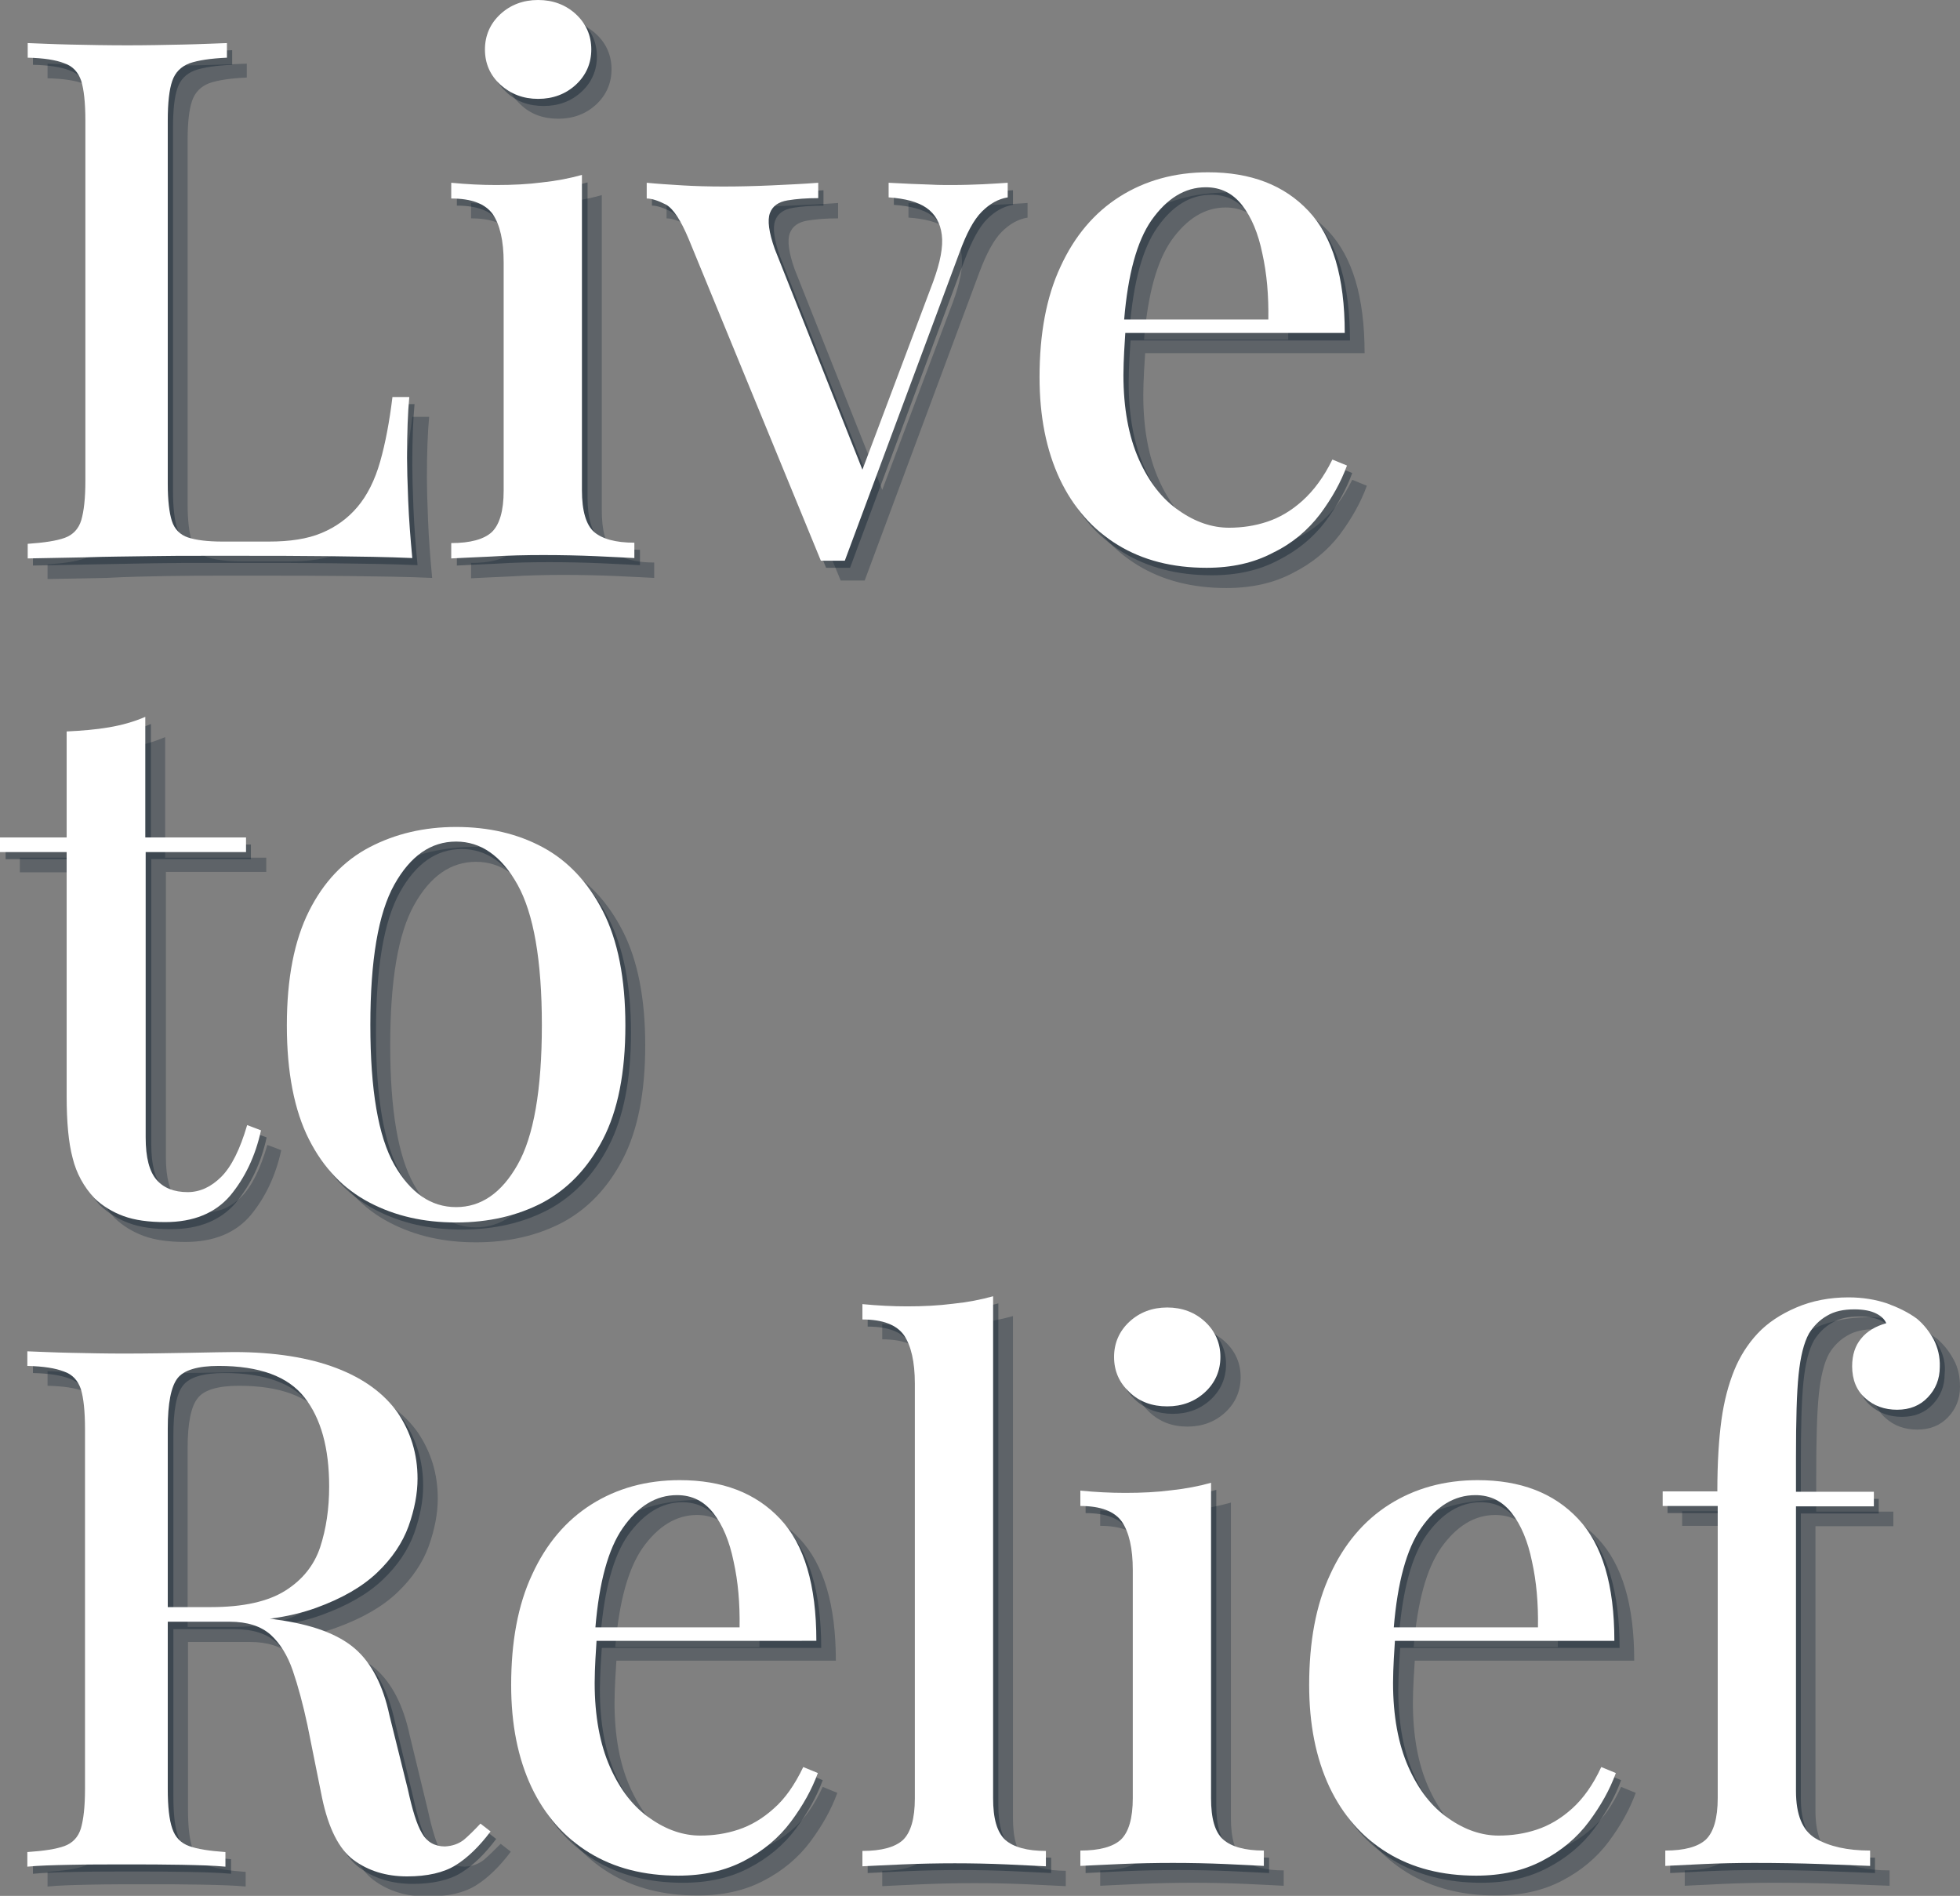 <?xml version="1.0" encoding="utf-8"?>
<!-- Generator: Adobe Illustrator 26.4.1, SVG Export Plug-In . SVG Version: 6.00 Build 0)  -->
<svg version="1.1" id="レイヤー_2" xmlns="http://www.w3.org/2000/svg" xmlns:xlink="http://www.w3.org/1999/xlink" x="0px"
	 y="0px" viewBox="0 0 523.4 506.2" style="enable-background:new 0 0 523.4 506.2;" xml:space="preserve">
<rect x="0" y="0" width="523.4" height="506.2" fill="#808080" stroke="none"/>
<style type="text/css">
	.st0{opacity:0.3;enable-background:new    ;}
	.st1{fill:#0D1E2E;}
	.st2{opacity:0.4;enable-background:new    ;}
	.st3{fill:#FFFFFF;}
</style>
<g>
	<g class="st0">
		<path class="st1" d="M44.6,153.8c5.4-0.1,10.4-0.1,15-0.1s8.5,0,11.4,0c6.5,0,13.8,0,22.1,0.1c8.3,0.1,15.7,0.2,22.3,0.5
			c-0.5-5.3-0.9-10.4-1.1-15.4c-0.2-5-0.3-8.8-0.3-11.3c0-6.7,0.2-12.2,0.6-16.3h-4.5c-0.8,6.6-1.9,12.4-3.3,17.3
			c-1.4,4.9-3.4,8.9-6,12c-2.6,3.1-5.8,5.4-9.6,7c-3.8,1.6-8.5,2.3-14.1,2.3H64.7c-4,0-7.1-0.4-9.2-1.1c-2.1-0.7-3.6-2.2-4.3-4.4
			c-0.7-2.2-1.1-5.5-1.1-9.9v-97c0-4.8,0.4-8.3,1.2-10.6c0.8-2.3,2.3-3.8,4.6-4.7c2.3-0.8,5.6-1.3,10-1.5V17
			c-3.1,0.1-7.1,0.3-11.9,0.4c-4.8,0.1-9.7,0.2-14.6,0.2c-5.4,0-10.5-0.1-15.2-0.2c-4.7-0.1-8.6-0.3-11.5-0.4v3.9
			c4.3,0.1,7.5,0.6,9.8,1.5c2.3,0.8,3.7,2.4,4.5,4.7c0.7,2.3,1.1,5.8,1.1,10.6v96.2c0,4.7-0.4,8.1-1.1,10.5
			c-0.7,2.3-2.2,3.9-4.4,4.7c-2.2,0.8-5.5,1.3-9.9,1.6v3.9c5-0.1,10.3-0.2,15.8-0.3C33.8,154,39.2,153.9,44.6,153.8z"/>
		<path class="st1" d="M149.1,31.7c4,0,7.4-1.3,10.1-3.8c2.7-2.5,4.1-5.7,4.1-9.4c0-3.7-1.4-6.9-4.1-9.4c-2.7-2.5-6.1-3.8-10.1-3.8
			c-4,0-7.4,1.3-10.1,3.8c-2.7,2.5-4.1,5.7-4.1,9.4c0,3.8,1.4,6.9,4.1,9.4C141.7,30.5,145.1,31.7,149.1,31.7z"/>
		<path class="st1" d="M150.4,153.5c4.8,0,9.5,0.1,14.1,0.3c4.6,0.2,8,0.4,10.2,0.5v-4.1c-5,0-8.6-1-10.8-2.9s-3.2-5.6-3.2-11.1
			V52.1c-3.2,0.9-6.8,1.6-10.6,2c-3.8,0.5-7.9,0.7-12.3,0.7c-3.9,0-7.9-0.2-12-0.6v4.1c5.4,0,9.1,1.4,11.1,4.2
			c1.9,2.8,2.9,7.1,2.9,12.9v60.9c0,5.4-1.1,9.1-3.2,11.1s-5.7,2.9-10.8,2.9v4.1c2.3-0.1,5.8-0.3,10.6-0.5
			C141.1,153.6,145.8,153.5,150.4,153.5z"/>
		<path class="st1" d="M267.5,61.9c2.1-2.1,4.4-3.4,6.9-3.8v-3.9c-1.9,0.1-4.2,0.3-6.7,0.4c-2.5,0.1-5.2,0.2-8.1,0.2
			c-1.9,0-3.8,0-5.5-0.1c-1.7-0.1-3.6-0.1-5.4-0.2c-1.9-0.1-3.9-0.2-6.1-0.3v3.9c4.4,0.3,7.8,1.2,10.1,2.8c2.3,1.6,3.7,4,4.1,7.2
			c0.4,3.2-0.4,7.3-2.3,12.5l-18.9,50.2l-23.4-58.9c-1.6-4.5-2-7.7-1.3-9.6c0.7-1.9,2.3-3,4.7-3.4c2.4-0.4,5.1-0.6,8.2-0.6v-4.1
			c-3.9,0.3-8.1,0.5-12.5,0.7c-4.5,0.2-8.7,0.3-12.7,0.3c-4,0-7.7-0.1-11-0.3c-3.3-0.2-6.5-0.4-9.6-0.7v4.1c1.4,0,3.1,0.6,5.1,1.6
			c2,1.1,4,4.2,6.1,9.2l35.3,85.9c1,0,2.1,0,3.2,0c1.1,0,2.2,0,3.2,0l30.6-82.2C263.4,67.7,265.4,64,267.5,61.9z"/>
		<path class="st1" d="M357.8,142.7c3.2-4.3,5.6-8.6,7.2-13l-3.9-1.6c-2.3,4.7-5,8.3-8,11c-3,2.7-6.1,4.5-9.4,5.6
			c-3.3,1.1-6.7,1.6-10.2,1.6c-4.5,0-9-1.5-13.4-4.6c-4.4-3-8-7.6-10.7-13.7c-2.7-6.1-4.1-13.6-4.1-22.5c0-2.1,0.1-4.2,0.2-6.3
			c0.1-1.8,0.2-3.4,0.3-4.9h58.6c0-14.9-3.2-25.7-9.7-32.6c-6.5-6.9-15.4-10.3-26.8-10.3c-8.9,0-16.8,2.2-23.6,6.5
			c-6.8,4.3-12.1,10.6-15.8,18.7c-3.8,8.1-5.6,18-5.6,29.5c0,10.5,1.8,19.5,5.4,27.2c3.6,7.6,8.8,13.5,15.5,17.6
			c6.7,4.1,14.6,6.1,23.7,6.1c6.7,0,12.6-1.3,17.7-4C350.4,150.4,354.6,146.9,357.8,142.7z M327.3,55.4c4,0,7.2,1.6,9.7,4.8
			c2.5,3.2,4.3,7.5,5.4,12.9c1.2,5.4,1.7,11.2,1.6,17.6h-38.5c1-12,3.4-20.9,7.3-26.5C317,58.3,321.8,55.4,327.3,55.4z"/>
		<path class="st1" d="M23.2,298c0,6.9,0.5,12.4,1.6,16.5c1,4.1,3,7.7,5.8,10.7c2.2,2.1,4.8,3.7,7.8,4.8c3,1.1,6.7,1.6,11.1,1.6
			c7.6,0,13.4-2.4,17.4-7.1c3.9-4.7,6.7-10.5,8.2-17.4l-3.7-1.4c-1.9,6.5-4.2,11.1-6.9,13.8c-2.7,2.7-5.7,4.1-9,4.1
			c-3.6,0-6.4-1.1-8.3-3.3c-1.9-2.2-2.9-5.9-2.9-11.3v-76.2h26.8V229H44.1v-32.2c-3,1.3-6.2,2.2-9.7,2.8c-3.5,0.6-7.2,0.9-11.3,1.1
			V229H5.3v3.9h17.8V298z"/>
		<path class="st1" d="M150.2,231.5c-6.7-3.6-14.4-5.4-23.1-5.4c-8.5,0-16.2,1.8-23.1,5.4c-6.9,3.6-12.3,9.3-16.2,17.1
			c-3.9,7.8-5.9,17.9-5.9,30.5c0,12.5,2,22.7,5.9,30.4c3.9,7.7,9.3,13.3,16.2,16.9c6.9,3.6,14.5,5.3,23.1,5.3
			c8.7,0,16.4-1.8,23.1-5.3c6.7-3.6,12.1-9.2,16.1-16.9c4-7.7,6-17.8,6-30.4c0-12.5-2-22.7-6-30.5
			C162.3,240.8,157,235.1,150.2,231.5z M143.5,316.4c-4.3,7.6-9.8,11.3-16.4,11.3c-6.7,0-12.2-3.8-16.5-11.3
			c-4.3-7.6-6.4-20-6.4-37.3c0-17.3,2.1-29.8,6.4-37.5c4.3-7.7,9.8-11.5,16.5-11.5c6.6,0,12.1,3.8,16.4,11.5
			c4.3,7.7,6.5,20.2,6.5,37.5C150,296.4,147.9,308.8,143.5,316.4z"/>
		<path class="st1" d="M129.2,496.6c-1.4,1.1-3.1,1.7-5.1,1.8c-2.7,0-4.8-1.2-6.1-3.5c-1.4-2.3-2.6-6.3-3.8-11.8l-4.8-19.8
			c-1.7-8-4.8-14-9.2-17.8c-4.5-3.9-11.5-6.5-21.2-7.8c-0.5-0.1-1-0.2-1.6-0.2c4.7-0.6,8.8-1.6,12.4-2.9c6.9-2.5,12.3-5.6,16.3-9.4
			c4-3.8,6.8-8,8.4-12.4c1.6-4.5,2.4-8.7,2.4-12.7c0-6.6-1.8-12.4-5.3-17.6c-3.6-5.1-9-9.1-16.3-11.9c-7.3-2.8-16.5-4.3-27.4-4.3
			c-2.3,0-6.3,0.1-11.9,0.2c-5.6,0.1-11.5,0.2-17.7,0.2c-4.7,0-9.3-0.1-14.1-0.2c-4.7-0.1-8.6-0.3-11.5-0.4v3.9
			c4.3,0.1,7.5,0.6,9.8,1.5c2.3,0.8,3.7,2.4,4.5,4.7c0.7,2.3,1.1,5.8,1.1,10.6v96.2c0,4.7-0.4,8.1-1.1,10.5
			c-0.7,2.3-2.2,3.9-4.4,4.7c-2.2,0.8-5.5,1.3-9.9,1.6v3.9c3-0.3,6.8-0.4,11.5-0.5c4.7-0.1,9.8-0.1,15.2-0.1c4.9,0,9.7,0,14.5,0.1
			c4.7,0.1,8.6,0.2,11.7,0.5v-3.9c-4.3-0.3-7.5-0.8-9.7-1.6c-2.2-0.8-3.7-2.3-4.5-4.7c-0.8-2.3-1.2-5.8-1.2-10.5v-44.6h13.4h3.1
			c4.8,0,8.4,1.2,11,3.5c2.5,2.3,4.5,5.5,5.9,9.6c1.4,4.1,2.7,8.9,3.9,14.5l3.9,19.4c1.7,8.1,4.5,13.7,8.4,16.6
			c3.9,2.9,8.7,4.4,14.3,4.4c5.4,0,9.8-1,13-3c3.2-2,6.3-5,9.3-9l-2.7-2.1C132,494,130.5,495.5,129.2,496.6z M52.8,373.3
			c1.7-2.2,5.4-3.3,11-3.3c10.9,0,18.5,2.8,22.9,8.4c4.4,5.6,6.6,13.5,6.6,23.8c0,5.9-0.8,11.3-2.4,16.2c-1.6,4.8-4.7,8.7-9.3,11.6
			c-4.6,2.9-11.2,4.4-19.9,4.4H50.1v-47.7C50.1,380,51,375.5,52.8,373.3z"/>
		<path class="st1" d="M211.9,488.2c-3,2.7-6.1,4.5-9.4,5.6c-3.3,1.1-6.7,1.6-10.2,1.6c-4.5,0-9-1.5-13.4-4.6
			c-4.4-3-8-7.6-10.7-13.7c-2.7-6.1-4.1-13.6-4.1-22.5c0-2.1,0.1-4.2,0.2-6.3c0.1-1.8,0.2-3.4,0.3-4.9h58.6
			c0-14.9-3.2-25.7-9.7-32.6c-6.5-6.9-15.4-10.3-26.8-10.3c-8.9,0-16.8,2.2-23.6,6.5c-6.8,4.3-12.1,10.6-15.8,18.7
			c-3.8,8.1-5.6,18-5.6,29.5c0,10.5,1.8,19.5,5.4,27.2c3.6,7.6,8.8,13.5,15.5,17.6c6.7,4.1,14.6,6.1,23.7,6.1c6.7,0,12.6-1.3,17.7-4
			c5-2.6,9.2-6.1,12.4-10.4c3.2-4.3,5.6-8.6,7.2-13l-3.9-1.6C217.5,481.9,214.9,485.6,211.9,488.2z M186.1,404.5
			c4,0,7.2,1.6,9.7,4.8c2.5,3.2,4.3,7.5,5.4,12.9c1.2,5.4,1.7,11.2,1.6,17.6h-38.5c1-12,3.4-20.9,7.3-26.5
			C175.7,407.5,180.6,404.5,186.1,404.5z"/>
		<path class="st1" d="M270.5,485.4v-134c-3.2,0.9-6.8,1.6-10.7,2c-3.9,0.5-8,0.7-12.2,0.7c-3.9,0-7.9-0.2-12-0.6v4.1
			c5.4,0,9.1,1.4,11.1,4.2c1.9,2.8,2.9,7.1,2.9,12.9v110.8c0,5.4-1.1,9.1-3.2,11.1c-2.1,1.9-5.7,2.9-10.8,2.9v4.1
			c2.3-0.1,5.8-0.3,10.6-0.5c4.7-0.2,9.4-0.3,14.1-0.3s9.3,0.1,13.9,0.3c4.6,0.2,8.1,0.4,10.4,0.5v-4.1c-5,0-8.6-1-10.8-2.9
			C271.6,494.5,270.5,490.9,270.5,485.4z"/>
		<path class="st1" d="M328.7,485.4v-84.2c-3.2,0.9-6.8,1.6-10.6,2c-3.8,0.5-7.9,0.7-12.3,0.7c-3.9,0-7.9-0.2-12-0.6v4.1
			c5.4,0,9.1,1.4,11.1,4.2c1.9,2.8,2.9,7.1,2.9,12.9v60.9c0,5.4-1.1,9.1-3.2,11.1c-2.1,1.9-5.7,2.9-10.8,2.9v4.1
			c2.3-0.1,5.8-0.3,10.6-0.5c4.7-0.2,9.4-0.3,14.1-0.3c4.8,0,9.5,0.1,14.1,0.3c4.6,0.2,8,0.4,10.2,0.5v-4.1c-5,0-8.6-1-10.8-2.9
			C329.8,494.5,328.7,490.9,328.7,485.4z"/>
		<path class="st1" d="M317.1,380.9c4,0,7.4-1.3,10.1-3.8c2.7-2.5,4.1-5.7,4.1-9.4c0-3.7-1.4-6.9-4.1-9.4c-2.7-2.5-6.1-3.8-10.1-3.8
			c-4,0-7.4,1.3-10.1,3.8c-2.7,2.5-4.1,5.7-4.1,9.4c0,3.8,1.4,6.9,4.1,9.4C309.7,379.6,313,380.9,317.1,380.9z"/>
		<path class="st1" d="M425.1,488.2c-3,2.7-6.1,4.5-9.4,5.6c-3.3,1.1-6.7,1.6-10.2,1.6c-4.5,0-9-1.5-13.4-4.6
			c-4.4-3-8-7.6-10.7-13.7c-2.7-6.1-4.1-13.6-4.1-22.5c0-2.1,0.1-4.2,0.2-6.3c0.1-1.8,0.2-3.4,0.3-4.9h58.6
			c0-14.9-3.2-25.7-9.7-32.6c-6.5-6.9-15.4-10.3-26.8-10.3c-8.9,0-16.8,2.2-23.6,6.5c-6.8,4.3-12.1,10.6-15.8,18.7
			c-3.8,8.1-5.6,18-5.6,29.5c0,10.5,1.8,19.5,5.4,27.2c3.6,7.6,8.8,13.5,15.5,17.6c6.7,4.1,14.6,6.1,23.7,6.1c6.7,0,12.6-1.3,17.7-4
			c5-2.6,9.2-6.1,12.4-10.4c3.2-4.3,5.6-8.6,7.2-13l-3.9-1.6C430.7,481.9,428.1,485.6,425.1,488.2z M399.3,404.5
			c4,0,7.2,1.6,9.7,4.8c2.5,3.2,4.3,7.5,5.4,12.9c1.2,5.4,1.7,11.2,1.6,17.6h-38.5c1-12,3.4-20.9,7.3-26.5
			C388.9,407.5,393.7,404.5,399.3,404.5z"/>
		<path class="st1" d="M521.7,363c-1.2-2.2-2.7-4.1-4.5-5.6c-2.3-1.7-5-3-8-4.1c-3-1-6.4-1.6-10.3-1.6c-5,0-9.7,0.9-13.9,2.7
			c-4.2,1.8-7.7,4.1-10.4,7c-2.6,2.8-4.7,6.1-6.2,9.8s-2.7,8.1-3.4,13.2c-0.7,5.1-1.1,11.5-1.1,19.1h-14.7v3.9h14.7v78
			c0,5.4-1.1,9.1-3.2,11.1c-2.1,1.9-5.7,2.9-10.8,2.9v4.1c2.3-0.1,5.7-0.3,10.2-0.5c4.5-0.2,9-0.3,13.5-0.3c6.3,0,12.3,0.1,17.9,0.3
			c5.6,0.2,10,0.4,13.1,0.5v-4.1c-6.1,0-10.9-1.1-14.5-3.2c-3.6-2.1-5.3-6.4-5.3-12.7v-76h20.8v-3.9H485v-9.1
			c0-10,0.2-17.4,0.7-22.2c0.5-4.8,1.4-8.5,2.8-11c1.2-1.9,2.7-3.5,4.8-4.7c2-1.2,4.4-1.7,7.3-1.7c2.5,0,4.4,0.4,5.8,1.1
			c1.4,0.7,2.3,1.6,2.7,2.6c-2.8,0.8-5.1,2.1-6.7,4.1c-1.6,1.9-2.4,4.4-2.4,7.4c0,3.6,1.2,6.5,3.5,8.5c2.3,2.1,5.2,3.1,8.5,3.1
			c3.4,0,6.1-1.1,8.2-3.3c2.1-2.2,3.2-4.9,3.2-8.1C523.4,367.6,522.9,365.2,521.7,363z"/>
	</g>
	<g class="st2">
		<path class="st1" d="M40.7,150.4c5.4-0.1,10.4-0.1,15-0.1s8.5,0,11.4,0c6.5,0,13.8,0,22.1,0.1c8.3,0.1,15.7,0.2,22.3,0.5
			c-0.5-5.3-0.9-10.4-1.1-15.4c-0.2-5-0.3-8.8-0.3-11.3c0-6.7,0.2-12.2,0.6-16.3h-4.5c-0.8,6.6-1.9,12.4-3.3,17.3
			c-1.4,4.9-3.4,8.9-6,12c-2.6,3.1-5.8,5.4-9.6,7c-3.8,1.6-8.5,2.3-14.1,2.3H60.8c-4,0-7.1-0.4-9.2-1.1c-2.1-0.7-3.6-2.2-4.3-4.4
			c-0.7-2.2-1.1-5.5-1.1-9.9v-97c0-4.8,0.4-8.3,1.2-10.6c0.8-2.3,2.3-3.8,4.6-4.7c2.3-0.8,5.6-1.3,10-1.5v-3.9
			c-3.1,0.1-7.1,0.3-11.9,0.4c-4.8,0.1-9.7,0.2-14.6,0.2c-5.4,0-10.5-0.1-15.2-0.2c-4.7-0.1-8.6-0.3-11.5-0.4v3.9
			c4.3,0.1,7.5,0.6,9.8,1.5c2.3,0.8,3.7,2.4,4.5,4.7c0.7,2.3,1.1,5.8,1.1,10.6v96.2c0,4.7-0.4,8.1-1.1,10.5
			c-0.7,2.3-2.2,3.9-4.4,4.7c-2.2,0.8-5.5,1.3-9.9,1.6v3.9c5-0.1,10.3-0.2,15.8-0.3C29.9,150.6,35.4,150.5,40.7,150.4z"/>
		<path class="st1" d="M145.2,28.3c4,0,7.4-1.3,10.1-3.8c2.7-2.5,4.1-5.7,4.1-9.4c0-3.7-1.4-6.9-4.1-9.4c-2.7-2.5-6.1-3.8-10.1-3.8
			c-4,0-7.4,1.3-10.1,3.8c-2.7,2.5-4.1,5.7-4.1,9.4c0,3.8,1.4,6.9,4.1,9.4C137.8,27.1,141.2,28.3,145.2,28.3z"/>
		<path class="st1" d="M146.6,150.1c4.8,0,9.5,0.1,14.1,0.3c4.6,0.2,8,0.4,10.2,0.5v-4.1c-5,0-8.6-1-10.8-2.9
			c-2.1-1.9-3.2-5.6-3.2-11.1V48.7c-3.2,0.9-6.8,1.6-10.6,2c-3.8,0.5-7.9,0.7-12.3,0.7c-3.9,0-7.9-0.2-12-0.6v4.1
			c5.4,0,9.1,1.4,11.1,4.2c1.9,2.8,2.9,7.1,2.9,12.9v60.9c0,5.4-1.1,9.1-3.2,11.1c-2.1,1.9-5.7,2.9-10.8,2.9v4.1
			c2.3-0.1,5.8-0.3,10.6-0.5C137.2,150.2,141.9,150.1,146.6,150.1z"/>
		<path class="st1" d="M263.6,58.5c2.1-2.1,4.4-3.4,6.9-3.8v-3.9c-1.9,0.1-4.2,0.3-6.7,0.4c-2.5,0.1-5.2,0.2-8.1,0.2
			c-1.9,0-3.8,0-5.5-0.1c-1.7-0.1-3.6-0.1-5.4-0.2c-1.9-0.1-3.9-0.2-6.1-0.3v3.9c4.4,0.3,7.8,1.2,10.1,2.8c2.3,1.6,3.7,4,4.1,7.2
			c0.4,3.2-0.4,7.3-2.3,12.5l-18.9,50.2l-23.4-58.9c-1.6-4.5-2-7.7-1.3-9.6c0.7-1.9,2.3-3,4.7-3.4c2.4-0.4,5.1-0.6,8.2-0.6v-4.1
			c-3.9,0.3-8.1,0.5-12.5,0.7c-4.5,0.2-8.7,0.3-12.7,0.3c-4,0-7.7-0.1-11-0.3c-3.3-0.2-6.5-0.4-9.6-0.7v4.1c1.4,0,3.1,0.6,5.1,1.6
			c2,1.1,4,4.2,6.1,9.2l35.3,85.9c1,0,2.1,0,3.2,0c1.1,0,2.2,0,3.2,0l30.6-82.2C259.5,64.3,261.5,60.6,263.6,58.5z"/>
		<path class="st1" d="M353.9,139.3c3.2-4.3,5.6-8.6,7.2-13l-3.9-1.6c-2.3,4.7-5,8.3-8,11c-3,2.7-6.1,4.5-9.4,5.6
			c-3.3,1.1-6.7,1.6-10.2,1.6c-4.5,0-9-1.5-13.4-4.6c-4.4-3-8-7.6-10.7-13.7c-2.7-6.1-4.1-13.6-4.1-22.5c0-2.1,0.1-4.2,0.2-6.3
			c0.1-1.8,0.2-3.4,0.3-4.9h58.6c0-14.9-3.2-25.7-9.7-32.6c-6.5-6.9-15.4-10.3-26.8-10.3c-8.9,0-16.8,2.2-23.6,6.5
			c-6.8,4.3-12.1,10.6-15.8,18.7c-3.8,8.1-5.6,18-5.6,29.5c0,10.5,1.8,19.5,5.4,27.2c3.6,7.6,8.8,13.5,15.5,17.6
			c6.7,4.1,14.6,6.1,23.7,6.1c6.7,0,12.6-1.3,17.7-4C346.5,147,350.7,143.5,353.9,139.3z M323.5,52c4,0,7.2,1.6,9.7,4.8
			c2.5,3.2,4.3,7.5,5.4,12.9c1.2,5.4,1.7,11.2,1.6,17.6h-38.5c1-12,3.4-20.9,7.3-26.5C313.1,54.9,317.9,52,323.5,52z"/>
		<path class="st1" d="M19.3,294.6c0,6.9,0.5,12.4,1.6,16.5c1,4.1,3,7.7,5.8,10.7c2.2,2.1,4.8,3.7,7.8,4.8c3,1.1,6.7,1.6,11.1,1.6
			c7.6,0,13.4-2.4,17.4-7.1c3.9-4.7,6.7-10.5,8.2-17.4l-3.7-1.4c-1.9,6.5-4.2,11.1-6.9,13.8c-2.7,2.7-5.7,4.1-9,4.1
			c-3.6,0-6.4-1.1-8.3-3.3c-1.9-2.2-2.9-5.9-2.9-11.3v-76.2H67v-3.9H40.3v-32.2c-3,1.3-6.2,2.2-9.7,2.8c-3.5,0.6-7.2,0.9-11.3,1.1
			v28.3H1.5v3.9h17.8V294.6z"/>
		<path class="st1" d="M146.4,228.1c-6.7-3.6-14.4-5.4-23.1-5.4c-8.5,0-16.2,1.8-23.1,5.4c-6.9,3.6-12.3,9.3-16.2,17.1
			c-3.9,7.8-5.9,17.9-5.9,30.5c0,12.5,2,22.7,5.9,30.4c3.9,7.7,9.3,13.3,16.2,16.9c6.9,3.6,14.5,5.3,23.1,5.3
			c8.7,0,16.4-1.8,23.1-5.3c6.7-3.6,12.1-9.2,16.1-16.9c4-7.7,6-17.8,6-30.4c0-12.5-2-22.7-6-30.5
			C158.4,237.4,153.1,231.7,146.4,228.1z M139.7,313c-4.3,7.6-9.8,11.3-16.4,11.3c-6.7,0-12.2-3.8-16.5-11.3
			c-4.3-7.6-6.4-20-6.4-37.3c0-17.3,2.1-29.8,6.4-37.5c4.3-7.7,9.8-11.5,16.5-11.5c6.6,0,12.1,3.8,16.4,11.5
			c4.3,7.7,6.5,20.2,6.5,37.5C146.2,293,144,305.4,139.7,313z"/>
		<path class="st1" d="M125.3,493.2c-1.4,1.1-3.1,1.7-5.1,1.8c-2.7,0-4.8-1.2-6.1-3.5c-1.4-2.3-2.6-6.3-3.8-11.8l-4.8-19.8
			c-1.7-8-4.8-14-9.2-17.8c-4.5-3.9-11.5-6.5-21.2-7.8c-0.5-0.1-1-0.2-1.6-0.2c4.7-0.6,8.8-1.6,12.4-2.9c6.9-2.5,12.3-5.6,16.3-9.4
			c4-3.8,6.8-8,8.4-12.4c1.6-4.5,2.4-8.7,2.4-12.7c0-6.6-1.8-12.4-5.3-17.6c-3.6-5.1-9-9.1-16.3-11.9c-7.3-2.8-16.5-4.3-27.4-4.3
			c-2.3,0-6.3,0.1-11.9,0.2c-5.6,0.1-11.5,0.2-17.7,0.2c-4.7,0-9.3-0.1-14.1-0.2c-4.7-0.1-8.6-0.3-11.5-0.4v3.9
			c4.3,0.1,7.5,0.6,9.8,1.5c2.3,0.8,3.7,2.4,4.5,4.7c0.7,2.3,1.1,5.8,1.1,10.6v96.2c0,4.7-0.4,8.1-1.1,10.5
			c-0.7,2.3-2.2,3.9-4.4,4.7c-2.2,0.8-5.5,1.3-9.9,1.6v3.9c3-0.3,6.8-0.4,11.5-0.5c4.7-0.1,9.8-0.1,15.2-0.1c4.9,0,9.7,0,14.5,0.1
			c4.7,0.1,8.6,0.2,11.7,0.5v-3.9c-4.3-0.3-7.5-0.8-9.7-1.6c-2.2-0.8-3.7-2.3-4.5-4.7c-0.8-2.3-1.2-5.8-1.2-10.5v-44.6h13.4h3.1
			c4.8,0,8.4,1.2,11,3.5c2.5,2.3,4.5,5.5,5.9,9.6c1.4,4.1,2.7,8.9,3.9,14.5l3.9,19.4c1.7,8.1,4.5,13.7,8.4,16.6
			c3.9,2.9,8.7,4.4,14.3,4.4c5.4,0,9.8-1,13-3c3.2-2,6.3-5,9.3-9l-2.7-2.1C128.1,490.6,126.7,492.1,125.3,493.2z M48.9,369.9
			c1.7-2.2,5.4-3.3,11-3.3c10.9,0,18.5,2.8,22.9,8.4c4.4,5.6,6.6,13.5,6.6,23.8c0,5.9-0.8,11.3-2.4,16.2c-1.6,4.8-4.7,8.7-9.3,11.6
			c-4.6,2.9-11.2,4.4-19.9,4.4H46.3v-47.7C46.3,376.6,47.1,372.1,48.9,369.9z"/>
		<path class="st1" d="M208,484.8c-3,2.7-6.1,4.5-9.4,5.6c-3.3,1.1-6.7,1.6-10.2,1.6c-4.5,0-9-1.5-13.4-4.6c-4.4-3-8-7.6-10.7-13.7
			c-2.7-6.1-4.1-13.6-4.1-22.5c0-2.1,0.1-4.2,0.2-6.3c0.1-1.8,0.2-3.4,0.3-4.9h58.6c0-14.9-3.2-25.7-9.7-32.6
			c-6.5-6.9-15.4-10.3-26.8-10.3c-8.9,0-16.8,2.2-23.6,6.5c-6.8,4.3-12.1,10.6-15.8,18.7c-3.8,8.1-5.6,18-5.6,29.5
			c0,10.5,1.8,19.5,5.4,27.2c3.6,7.6,8.8,13.5,15.5,17.6c6.7,4.1,14.6,6.1,23.7,6.1c6.7,0,12.6-1.3,17.7-4c5-2.6,9.2-6.1,12.4-10.4
			c3.2-4.3,5.6-8.6,7.2-13l-3.9-1.6C213.7,478.5,211,482.2,208,484.8z M182.2,401.1c4,0,7.2,1.6,9.7,4.8c2.5,3.2,4.3,7.5,5.4,12.9
			c1.2,5.4,1.7,11.2,1.6,17.6h-38.5c1-12,3.4-20.9,7.3-26.5C171.9,404.1,176.7,401.1,182.2,401.1z"/>
		<path class="st1" d="M266.6,482V348c-3.2,0.9-6.8,1.6-10.7,2c-3.9,0.5-8,0.7-12.2,0.7c-3.9,0-7.9-0.2-12-0.6v4.1
			c5.4,0,9.1,1.4,11.1,4.2c1.9,2.8,2.9,7.1,2.9,12.9V482c0,5.4-1.1,9.1-3.2,11.1c-2.1,1.9-5.7,2.9-10.8,2.9v4.1
			c2.3-0.1,5.8-0.3,10.6-0.5c4.7-0.2,9.4-0.3,14.1-0.3s9.3,0.1,13.9,0.3c4.6,0.2,8.1,0.4,10.4,0.5V496c-5,0-8.6-1-10.8-2.9
			C267.7,491.1,266.6,487.5,266.6,482z"/>
		<path class="st1" d="M324.8,482v-84.2c-3.2,0.9-6.8,1.6-10.6,2c-3.8,0.5-7.9,0.7-12.3,0.7c-3.9,0-7.9-0.2-12-0.6v4.1
			c5.4,0,9.1,1.4,11.1,4.2c1.9,2.8,2.9,7.1,2.9,12.9V482c0,5.4-1.1,9.1-3.2,11.1c-2.1,1.9-5.7,2.9-10.8,2.9v4.1
			c2.3-0.1,5.8-0.3,10.6-0.5c4.7-0.2,9.4-0.3,14.1-0.3c4.8,0,9.5,0.1,14.1,0.3c4.6,0.2,8,0.4,10.2,0.5V496c-5,0-8.6-1-10.8-2.9
			C325.9,491.1,324.8,487.5,324.8,482z"/>
		<path class="st1" d="M313.2,377.5c4,0,7.4-1.3,10.1-3.8c2.7-2.5,4.1-5.7,4.1-9.4c0-3.7-1.4-6.9-4.1-9.4c-2.7-2.5-6.1-3.8-10.1-3.8
			c-4,0-7.4,1.3-10.1,3.8c-2.7,2.5-4.1,5.7-4.1,9.4c0,3.8,1.4,6.9,4.1,9.4C305.8,376.2,309.2,377.5,313.2,377.5z"/>
		<path class="st1" d="M421.2,484.8c-3,2.7-6.1,4.5-9.4,5.6c-3.3,1.1-6.7,1.6-10.2,1.6c-4.5,0-9-1.5-13.4-4.6
			c-4.4-3-8-7.6-10.7-13.7c-2.7-6.1-4.1-13.6-4.1-22.5c0-2.1,0.1-4.2,0.2-6.3c0.1-1.8,0.2-3.4,0.3-4.9h58.6
			c0-14.9-3.2-25.7-9.7-32.6c-6.5-6.9-15.4-10.3-26.8-10.3c-8.9,0-16.8,2.2-23.6,6.5c-6.8,4.3-12.1,10.6-15.8,18.7
			c-3.8,8.1-5.6,18-5.6,29.5c0,10.5,1.8,19.5,5.4,27.2c3.6,7.6,8.8,13.5,15.5,17.6c6.7,4.1,14.6,6.1,23.7,6.1c6.7,0,12.6-1.3,17.7-4
			c5-2.6,9.2-6.1,12.4-10.4c3.2-4.3,5.6-8.6,7.2-13l-3.9-1.6C426.8,478.5,424.2,482.2,421.2,484.8z M395.4,401.1
			c4,0,7.2,1.6,9.7,4.8c2.5,3.2,4.3,7.5,5.4,12.9c1.2,5.4,1.7,11.2,1.6,17.6h-38.5c1-12,3.4-20.9,7.3-26.5
			C385,404.1,389.9,401.1,395.4,401.1z"/>
		<path class="st1" d="M517.8,359.6c-1.2-2.2-2.7-4.1-4.5-5.6c-2.3-1.7-5-3-8-4.1c-3-1-6.4-1.6-10.3-1.6c-5,0-9.7,0.9-13.9,2.7
			c-4.2,1.8-7.7,4.1-10.4,7c-2.6,2.8-4.7,6.1-6.2,9.8s-2.7,8.1-3.4,13.2c-0.7,5.1-1.1,11.5-1.1,19.1h-14.7v3.9h14.7v78
			c0,5.4-1.1,9.1-3.2,11.1c-2.1,1.9-5.7,2.9-10.8,2.9v4.1c2.3-0.1,5.7-0.3,10.2-0.5c4.5-0.2,9-0.3,13.5-0.3c6.3,0,12.3,0.1,17.9,0.3
			c5.6,0.2,10,0.4,13.1,0.5V496c-6.1,0-10.9-1.1-14.5-3.2c-3.6-2.1-5.3-6.4-5.3-12.7v-76h20.8v-3.9h-20.8v-9.1
			c0-10,0.2-17.4,0.7-22.2c0.5-4.8,1.4-8.5,2.8-11c1.2-1.9,2.7-3.5,4.8-4.7c2-1.2,4.4-1.7,7.3-1.7c2.5,0,4.4,0.4,5.8,1.1
			c1.4,0.7,2.3,1.6,2.7,2.6c-2.8,0.8-5.1,2.1-6.7,4.1c-1.6,1.9-2.4,4.4-2.4,7.4c0,3.6,1.2,6.5,3.5,8.5c2.3,2.1,5.2,3.1,8.5,3.1
			c3.4,0,6.1-1.1,8.2-3.3c2.1-2.2,3.2-4.9,3.2-8.1C519.6,364.2,519,361.8,517.8,359.6z"/>
	</g>
	<g>
		<path class="st3" d="M39.3,148.5c5.4-0.1,10.4-0.1,15-0.1s8.5,0,11.4,0c6.5,0,13.8,0,22.1,0.1c8.3,0.1,15.7,0.2,22.3,0.5
			c-0.5-5.3-0.9-10.4-1.1-15.4c-0.2-5-0.3-8.8-0.3-11.3c0-6.7,0.2-12.2,0.6-16.3h-4.5c-0.8,6.6-1.9,12.4-3.3,17.3
			c-1.4,4.9-3.4,8.9-6,12c-2.6,3.1-5.8,5.4-9.6,7c-3.8,1.6-8.5,2.3-14.1,2.3H59.4c-4,0-7.1-0.4-9.2-1.1c-2.1-0.7-3.6-2.2-4.3-4.4
			c-0.7-2.2-1.1-5.5-1.1-9.9v-97c0-4.8,0.4-8.3,1.2-10.6c0.8-2.3,2.3-3.8,4.6-4.7c2.3-0.8,5.6-1.3,10-1.5v-3.9
			c-3.1,0.1-7.1,0.3-11.9,0.4c-4.8,0.1-9.7,0.2-14.6,0.2c-5.4,0-10.5-0.1-15.2-0.2c-4.7-0.1-8.6-0.3-11.5-0.4v3.9
			c4.3,0.1,7.5,0.6,9.8,1.5c2.3,0.8,3.7,2.4,4.5,4.7c0.7,2.3,1.1,5.8,1.1,10.6v96.2c0,4.7-0.4,8.1-1.1,10.5
			c-0.7,2.3-2.2,3.9-4.4,4.7c-2.2,0.8-5.5,1.3-9.9,1.6v3.9c5-0.1,10.3-0.2,15.8-0.3C28.5,148.6,33.9,148.6,39.3,148.5z"/>
		<path class="st3" d="M143.7,26.4c4,0,7.4-1.3,10.1-3.8c2.7-2.5,4.1-5.7,4.1-9.4c0-3.7-1.4-6.9-4.1-9.4c-2.7-2.5-6.1-3.8-10.1-3.8
			c-4,0-7.4,1.3-10.1,3.8c-2.7,2.5-4.1,5.7-4.1,9.4c0,3.8,1.4,6.9,4.1,9.4C136.4,25.1,139.7,26.4,143.7,26.4z"/>
		<path class="st3" d="M145.1,148.2c4.8,0,9.5,0.1,14.1,0.3c4.6,0.2,8,0.4,10.2,0.5v-4.1c-5,0-8.6-1-10.8-2.9
			c-2.1-1.9-3.2-5.6-3.2-11.1V46.7c-3.2,0.9-6.8,1.6-10.6,2c-3.8,0.5-7.9,0.7-12.3,0.7c-3.9,0-7.9-0.2-12-0.6V53
			c5.4,0,9.1,1.4,11.1,4.2c1.9,2.8,2.9,7.1,2.9,12.9v60.9c0,5.4-1.1,9.1-3.2,11.1c-2.1,1.9-5.7,2.9-10.8,2.9v4.1
			c2.3-0.1,5.8-0.3,10.6-0.5C135.8,148.3,140.4,148.2,145.1,148.2z"/>
		<path class="st3" d="M262.2,56.5c2.1-2.1,4.4-3.4,6.9-3.8v-3.9c-1.9,0.1-4.2,0.3-6.7,0.4c-2.5,0.1-5.2,0.2-8.1,0.2
			c-1.9,0-3.8,0-5.5-0.1c-1.7-0.1-3.6-0.1-5.4-0.2c-1.9-0.1-3.9-0.2-6.1-0.3v3.9c4.4,0.3,7.8,1.2,10.1,2.8c2.3,1.6,3.7,4,4.1,7.2
			c0.4,3.2-0.4,7.3-2.3,12.5l-18.9,50.2l-23.4-58.9c-1.6-4.5-2-7.7-1.3-9.6c0.7-1.9,2.3-3,4.7-3.4c2.4-0.4,5.1-0.6,8.2-0.6v-4.1
			c-3.9,0.3-8.1,0.5-12.5,0.7c-4.5,0.2-8.7,0.3-12.7,0.3c-4,0-7.7-0.1-11-0.3c-3.3-0.2-6.5-0.4-9.6-0.7V53c1.4,0,3.1,0.6,5.1,1.6
			c2,1.1,4,4.2,6.1,9.2l35.3,85.9c1,0,2.1,0,3.2,0c1.1,0,2.2,0,3.2,0l30.6-82.2C258.1,62.3,260,58.7,262.2,56.5z"/>
		<path class="st3" d="M352.5,137.3c3.2-4.3,5.6-8.6,7.2-13l-3.9-1.6c-2.3,4.7-5,8.3-8,11c-3,2.7-6.1,4.5-9.4,5.6
			c-3.3,1.1-6.7,1.6-10.2,1.6c-4.5,0-9-1.5-13.4-4.6c-4.4-3-8-7.6-10.7-13.7c-2.7-6.1-4.1-13.6-4.1-22.5c0-2.1,0.1-4.2,0.2-6.3
			c0.1-1.8,0.2-3.4,0.3-4.9h58.6c0-14.9-3.2-25.7-9.7-32.6c-6.5-6.9-15.4-10.3-26.8-10.3c-8.9,0-16.8,2.2-23.6,6.5
			c-6.8,4.3-12.1,10.6-15.8,18.7c-3.8,8.1-5.6,18-5.6,29.5c0,10.5,1.8,19.5,5.4,27.2c3.6,7.6,8.8,13.5,15.5,17.6
			c6.7,4.1,14.6,6.1,23.7,6.1c6.7,0,12.6-1.3,17.7-4C345.1,145.1,349.2,141.6,352.5,137.3z M322,50c4,0,7.2,1.6,9.7,4.8
			c2.5,3.2,4.3,7.5,5.4,12.9c1.2,5.4,1.7,11.2,1.6,17.6h-38.5c1-12,3.4-20.9,7.3-26.5C311.6,53,316.4,50,322,50z"/>
		<path class="st3" d="M17.8,292.7c0,6.9,0.5,12.4,1.6,16.5c1,4.1,3,7.7,5.8,10.7c2.2,2.1,4.8,3.7,7.8,4.8c3,1.1,6.7,1.6,11.1,1.6
			c7.6,0,13.4-2.4,17.4-7.1c3.9-4.7,6.7-10.5,8.2-17.4l-3.7-1.4c-1.9,6.5-4.2,11.1-6.9,13.8c-2.7,2.7-5.7,4.1-9,4.1
			c-3.6,0-6.4-1.1-8.3-3.3c-1.9-2.2-2.9-5.9-2.9-11.3v-76.2h26.8v-3.9H38.8v-32.2c-3,1.3-6.2,2.2-9.7,2.8c-3.5,0.6-7.2,0.9-11.3,1.1
			v28.3H0v3.9h17.8V292.7z"/>
		<path class="st3" d="M144.9,226.2c-6.7-3.6-14.4-5.4-23.1-5.4c-8.5,0-16.2,1.8-23.1,5.4c-6.9,3.6-12.3,9.3-16.2,17.1
			c-3.9,7.8-5.9,17.9-5.9,30.5c0,12.5,2,22.7,5.9,30.4c3.9,7.7,9.3,13.3,16.2,16.9c6.9,3.6,14.5,5.3,23.1,5.3
			c8.7,0,16.4-1.8,23.1-5.3c6.7-3.6,12.1-9.2,16.1-16.9c4-7.7,6-17.8,6-30.4c0-12.5-2-22.7-6-30.5
			C157,235.5,151.6,229.8,144.9,226.2z M138.2,311c-4.3,7.6-9.8,11.3-16.4,11.3c-6.7,0-12.2-3.8-16.5-11.3c-4.3-7.6-6.4-20-6.4-37.3
			c0-17.3,2.1-29.8,6.4-37.5c4.3-7.7,9.8-11.5,16.5-11.5c6.6,0,12.1,3.8,16.4,11.5c4.3,7.7,6.5,20.2,6.5,37.5
			C144.7,291,142.5,303.5,138.2,311z"/>
		<path class="st3" d="M123.9,491.2c-1.4,1.1-3.1,1.7-5.1,1.8c-2.7,0-4.8-1.2-6.1-3.5c-1.4-2.3-2.6-6.3-3.8-11.8L104,458
			c-1.7-8-4.8-14-9.2-17.8c-4.5-3.9-11.5-6.5-21.2-7.8c-0.5-0.1-1-0.2-1.6-0.2c4.7-0.6,8.8-1.6,12.4-2.9c6.9-2.5,12.3-5.6,16.3-9.4
			c4-3.8,6.8-8,8.4-12.4c1.6-4.5,2.4-8.7,2.4-12.7c0-6.6-1.8-12.4-5.3-17.6c-3.6-5.1-9-9.1-16.3-11.9c-7.3-2.8-16.5-4.3-27.4-4.3
			c-2.3,0-6.3,0.1-11.9,0.2c-5.6,0.1-11.5,0.2-17.7,0.2c-4.7,0-9.3-0.1-14.1-0.2c-4.7-0.1-8.6-0.3-11.5-0.4v3.9
			c4.3,0.1,7.5,0.6,9.8,1.5c2.3,0.8,3.7,2.4,4.5,4.7c0.7,2.3,1.1,5.8,1.1,10.6v96.2c0,4.7-0.4,8.1-1.1,10.5
			c-0.7,2.3-2.2,3.9-4.4,4.7c-2.2,0.8-5.5,1.3-9.9,1.6v3.9c3-0.3,6.8-0.4,11.5-0.5c4.7-0.1,9.8-0.1,15.2-0.1c4.9,0,9.7,0,14.5,0.1
			c4.7,0.1,8.6,0.2,11.7,0.5v-3.9c-4.3-0.3-7.5-0.8-9.7-1.6c-2.2-0.8-3.7-2.3-4.5-4.7c-0.8-2.3-1.2-5.8-1.2-10.5V433h13.4h3.1
			c4.8,0,8.4,1.2,11,3.5c2.5,2.3,4.5,5.5,5.9,9.6c1.4,4.1,2.7,8.9,3.9,14.5l3.9,19.4c1.7,8.1,4.5,13.7,8.4,16.6
			c3.9,2.9,8.7,4.4,14.3,4.4c5.4,0,9.8-1,13-3c3.2-2,6.3-5,9.3-9l-2.7-2.1C126.7,488.6,125.2,490.1,123.9,491.2z M47.4,368
			c1.7-2.2,5.4-3.3,11-3.3c10.9,0,18.5,2.8,22.9,8.4c4.4,5.6,6.6,13.5,6.6,23.8c0,5.9-0.8,11.3-2.4,16.2c-1.6,4.8-4.7,8.7-9.3,11.6
			c-4.6,2.9-11.2,4.4-19.9,4.4H44.8v-47.7C44.8,374.6,45.7,370.2,47.4,368z"/>
		<path class="st3" d="M206.6,482.9c-3,2.7-6.1,4.5-9.4,5.6c-3.3,1.1-6.7,1.6-10.2,1.6c-4.5,0-9-1.5-13.4-4.6
			c-4.4-3-8-7.6-10.7-13.7c-2.7-6.1-4.1-13.6-4.1-22.5c0-2.1,0.1-4.2,0.2-6.3c0.1-1.8,0.2-3.4,0.3-4.9H218c0-14.9-3.2-25.7-9.7-32.6
			c-6.5-6.9-15.4-10.3-26.8-10.3c-8.9,0-16.8,2.2-23.6,6.5c-6.8,4.3-12.1,10.6-15.8,18.7c-3.8,8.1-5.6,18-5.6,29.5
			c0,10.5,1.8,19.5,5.4,27.2c3.6,7.6,8.8,13.5,15.5,17.6c6.7,4.1,14.6,6.1,23.7,6.1c6.7,0,12.6-1.3,17.7-4c5-2.6,9.2-6.1,12.4-10.4
			c3.2-4.3,5.6-8.6,7.2-13l-3.9-1.6C212.2,476.6,209.6,480.3,206.6,482.9z M180.8,399.2c4,0,7.2,1.6,9.7,4.8
			c2.5,3.2,4.3,7.5,5.4,12.9c1.2,5.4,1.7,11.2,1.6,17.6H159c1-12,3.4-20.9,7.3-26.5C170.4,402.1,175.2,399.2,180.8,399.2z"/>
		<path class="st3" d="M265.2,480.1v-134c-3.2,0.9-6.8,1.6-10.7,2c-3.9,0.5-8,0.7-12.2,0.7c-3.9,0-7.9-0.2-12-0.6v4.1
			c5.4,0,9.1,1.4,11.1,4.2c1.9,2.8,2.9,7.1,2.9,12.9v110.8c0,5.4-1.1,9.1-3.2,11.1c-2.1,1.9-5.7,2.9-10.8,2.9v4.1
			c2.3-0.1,5.8-0.3,10.6-0.5c4.7-0.2,9.4-0.3,14.1-0.3s9.3,0.1,13.9,0.3c4.6,0.2,8.1,0.4,10.4,0.5v-4.1c-5,0-8.6-1-10.8-2.9
			C266.2,489.2,265.2,485.5,265.2,480.1z"/>
		<path class="st3" d="M323.4,480.1v-84.2c-3.2,0.9-6.8,1.6-10.6,2c-3.8,0.5-7.9,0.7-12.3,0.7c-3.9,0-7.9-0.2-12-0.6v4.1
			c5.4,0,9.1,1.4,11.1,4.2c1.9,2.8,2.9,7.1,2.9,12.9v60.9c0,5.4-1.1,9.1-3.2,11.1c-2.1,1.9-5.7,2.9-10.8,2.9v4.1
			c2.3-0.1,5.8-0.3,10.6-0.5c4.7-0.2,9.4-0.3,14.1-0.3c4.8,0,9.5,0.1,14.1,0.3c4.6,0.2,8,0.4,10.2,0.5v-4.1c-5,0-8.6-1-10.8-2.9
			C324.4,489.2,323.4,485.5,323.4,480.1z"/>
		<path class="st3" d="M311.7,375.5c4,0,7.4-1.3,10.1-3.8c2.7-2.5,4.1-5.7,4.1-9.4c0-3.7-1.4-6.9-4.1-9.4c-2.7-2.5-6.1-3.8-10.1-3.8
			c-4,0-7.4,1.3-10.1,3.8c-2.7,2.5-4.1,5.7-4.1,9.4c0,3.8,1.4,6.9,4.1,9.4C304.3,374.3,307.7,375.5,311.7,375.5z"/>
		<path class="st3" d="M419.8,482.9c-3,2.7-6.1,4.5-9.4,5.6c-3.3,1.1-6.7,1.6-10.2,1.6c-4.5,0-9-1.5-13.4-4.6
			c-4.4-3-8-7.6-10.7-13.7c-2.7-6.1-4.1-13.6-4.1-22.5c0-2.1,0.1-4.2,0.2-6.3c0.1-1.8,0.2-3.4,0.3-4.9h58.6
			c0-14.9-3.2-25.7-9.7-32.6c-6.5-6.9-15.4-10.3-26.8-10.3c-8.9,0-16.8,2.2-23.6,6.5c-6.8,4.3-12.1,10.6-15.8,18.7
			c-3.8,8.1-5.6,18-5.6,29.5c0,10.5,1.8,19.5,5.4,27.2c3.6,7.6,8.8,13.5,15.5,17.6c6.7,4.1,14.6,6.1,23.7,6.1c6.7,0,12.6-1.3,17.7-4
			c5-2.6,9.2-6.1,12.4-10.4c3.2-4.3,5.6-8.6,7.2-13l-3.9-1.6C425.4,476.6,422.7,480.3,419.8,482.9z M394,399.2c4,0,7.2,1.6,9.7,4.8
			c2.5,3.2,4.3,7.5,5.4,12.9c1.2,5.4,1.7,11.2,1.6,17.6h-38.5c1-12,3.4-20.9,7.3-26.5C383.6,402.1,388.4,399.2,394,399.2z"/>
		<path class="st3" d="M516.4,357.7c-1.2-2.2-2.7-4.1-4.5-5.6c-2.3-1.7-5-3-8-4.1c-3-1-6.4-1.6-10.3-1.6c-5,0-9.7,0.9-13.9,2.7
			c-4.2,1.8-7.7,4.1-10.4,7c-2.6,2.8-4.7,6.1-6.2,9.8s-2.7,8.1-3.4,13.2c-0.7,5.1-1.1,11.5-1.1,19.1H444v3.9h14.7v78
			c0,5.4-1.1,9.1-3.2,11.1c-2.1,1.9-5.7,2.9-10.8,2.9v4.1c2.3-0.1,5.7-0.3,10.2-0.5c4.5-0.2,9-0.3,13.5-0.3c6.3,0,12.3,0.1,17.9,0.3
			c5.6,0.2,10,0.4,13.1,0.5v-4.1c-6.1,0-10.9-1.1-14.5-3.2c-3.6-2.1-5.3-6.4-5.3-12.7v-76h20.8v-3.9h-20.8v-9.1
			c0-10,0.2-17.4,0.7-22.2c0.5-4.8,1.4-8.5,2.8-11c1.2-1.9,2.7-3.5,4.8-4.7c2-1.2,4.4-1.7,7.3-1.7c2.5,0,4.4,0.4,5.8,1.1
			c1.4,0.7,2.3,1.6,2.7,2.6c-2.8,0.8-5.1,2.1-6.7,4.1c-1.6,1.9-2.4,4.4-2.4,7.4c0,3.6,1.2,6.5,3.5,8.5c2.3,2.1,5.2,3.1,8.5,3.1
			c3.4,0,6.1-1.1,8.2-3.3c2.1-2.2,3.2-4.9,3.2-8.1C518.1,362.3,517.5,359.9,516.4,357.7z"/>
	</g>
</g>
</svg>
